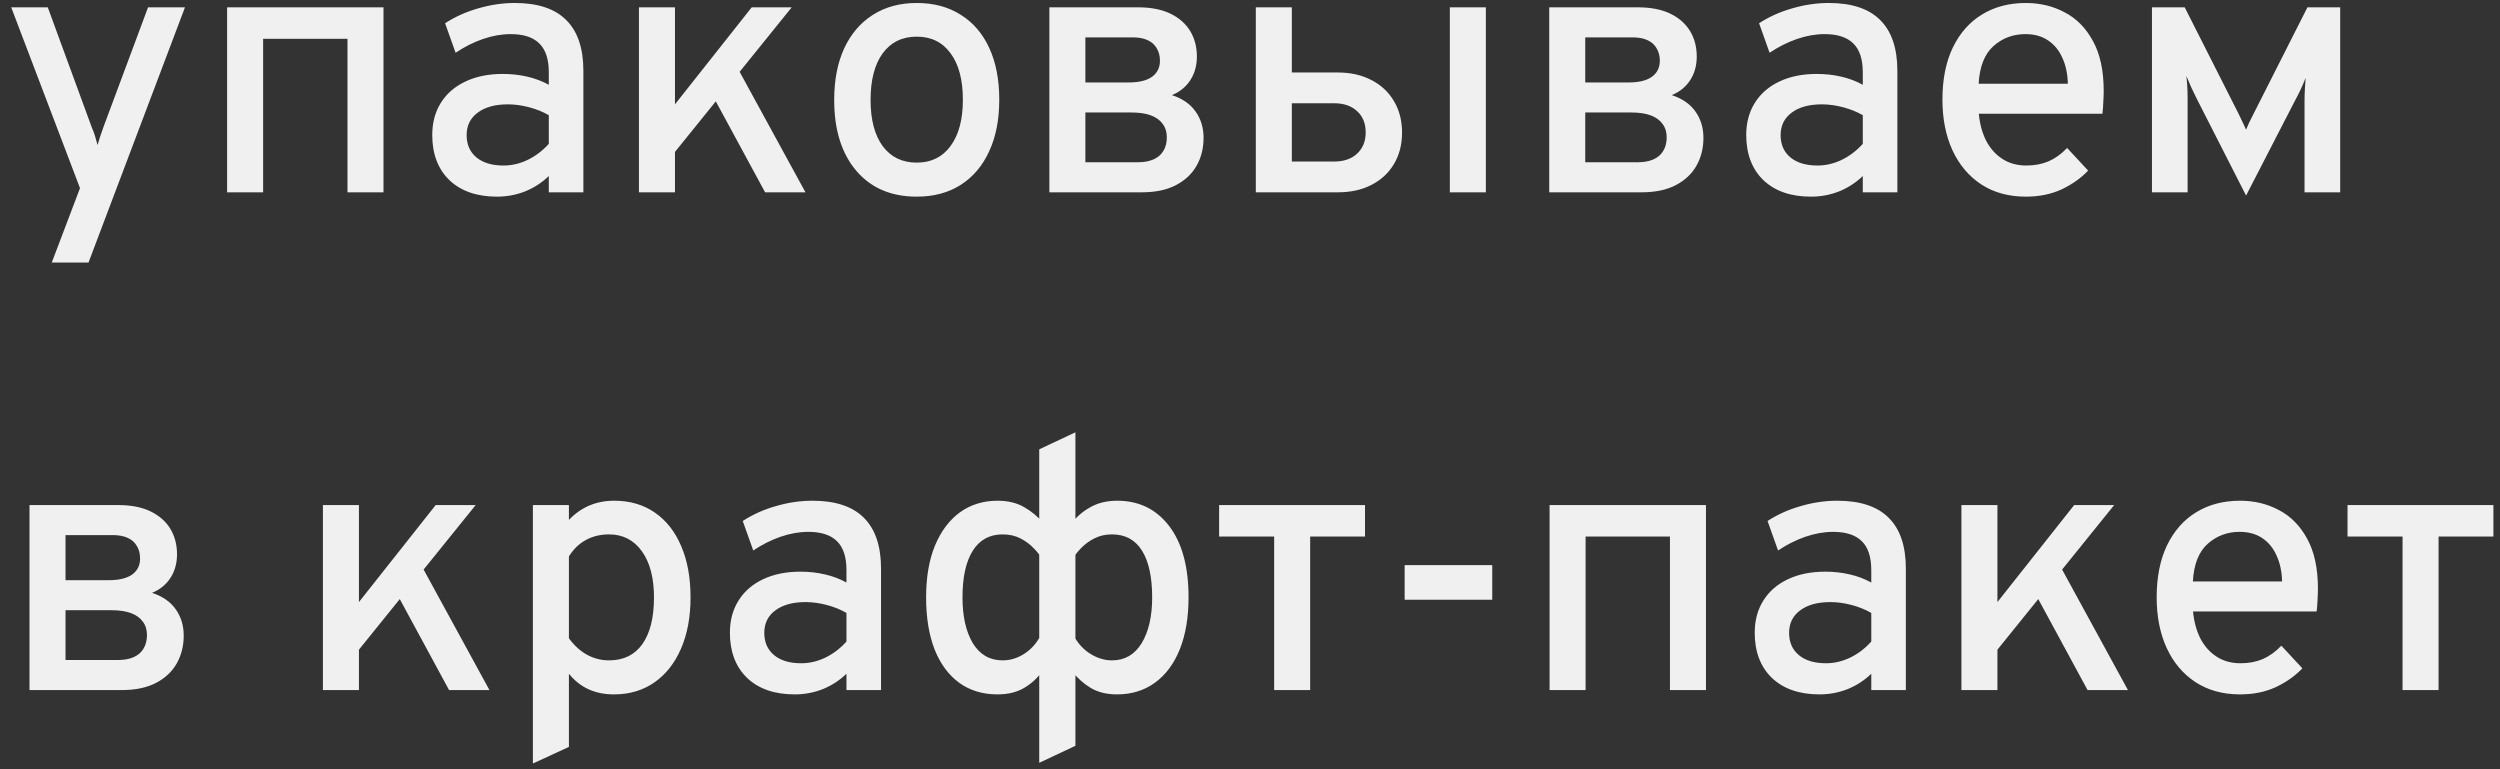 <?xml version="1.0" encoding="UTF-8"?> <svg xmlns="http://www.w3.org/2000/svg" width="221" height="68" viewBox="0 0 221 68" fill="none"><rect x="0" y="0" width="221" height="68" fill="#333333" stroke="none"/> <path d="M4.576 23.208L7.072 16.632L0.992 0.648H4.224L8.112 11.256C8.229 11.523 8.325 11.779 8.4 12.024C8.475 12.269 8.549 12.536 8.624 12.824C8.709 12.536 8.789 12.275 8.864 12.04C8.949 11.795 9.04 11.533 9.136 11.256L13.088 0.648H16.352L7.824 23.208H4.576ZM20.077 17V0.648H33.901V17H30.717V3.432H23.261V17H20.077ZM43.938 17.384C42.157 17.384 40.755 16.899 39.73 15.928C38.717 14.947 38.211 13.613 38.211 11.928C38.211 10.84 38.467 9.891 38.978 9.08C39.49 8.269 40.211 7.645 41.139 7.208C42.077 6.76 43.176 6.536 44.434 6.536C45.203 6.536 45.928 6.616 46.611 6.776C47.304 6.936 47.938 7.176 48.514 7.496V6.392C48.514 5.24 48.237 4.392 47.682 3.848C47.128 3.293 46.28 3.016 45.139 3.016C44.349 3.016 43.533 3.16 42.691 3.448C41.858 3.736 41.053 4.141 40.275 4.664L39.346 2.056C40.211 1.491 41.181 1.053 42.258 0.744C43.346 0.424 44.429 0.264 45.507 0.264C47.533 0.264 49.048 0.765 50.05 1.768C51.064 2.771 51.571 4.269 51.571 6.264V17H48.514V15.56C47.907 16.147 47.208 16.6 46.419 16.92C45.629 17.229 44.803 17.384 43.938 17.384ZM44.514 14.632C45.24 14.632 45.949 14.467 46.642 14.136C47.346 13.795 47.971 13.32 48.514 12.712V10.184C48.002 9.885 47.421 9.651 46.77 9.48C46.12 9.309 45.496 9.224 44.898 9.224C43.768 9.224 42.877 9.469 42.227 9.96C41.576 10.44 41.251 11.101 41.251 11.944C41.251 12.776 41.538 13.432 42.114 13.912C42.691 14.392 43.49 14.632 44.514 14.632ZM58.387 15.016V10.84L66.451 0.648H69.987L58.387 15.016ZM56.483 17V0.648H59.667V17H56.483ZM67.635 17L62.579 7.672L64.691 5.08L71.203 17H67.635ZM81.038 17.384C78.777 17.384 76.996 16.621 75.695 15.096C74.393 13.56 73.743 11.475 73.743 8.84C73.743 7.08 74.036 5.56 74.623 4.28C75.22 3 76.062 2.013 77.15 1.32C78.249 0.616 79.545 0.264 81.038 0.264C82.543 0.264 83.838 0.611 84.927 1.304C86.025 1.987 86.868 2.968 87.454 4.248C88.041 5.528 88.335 7.048 88.335 8.808C88.335 10.579 88.036 12.104 87.439 13.384C86.852 14.664 86.014 15.651 84.927 16.344C83.838 17.037 82.543 17.384 81.038 17.384ZM81.038 14.376C82.319 14.376 83.316 13.885 84.031 12.904C84.756 11.923 85.118 10.557 85.118 8.808C85.118 7.059 84.756 5.693 84.031 4.712C83.316 3.731 82.319 3.24 81.038 3.24C79.758 3.24 78.756 3.731 78.031 4.712C77.316 5.693 76.959 7.069 76.959 8.84C76.959 10.579 77.316 11.939 78.031 12.92C78.756 13.891 79.758 14.376 81.038 14.376ZM92.764 17V0.648H100.604C101.746 0.648 102.7 0.835 103.468 1.208C104.236 1.581 104.818 2.093 105.212 2.744C105.607 3.395 105.804 4.147 105.804 5C105.804 5.789 105.612 6.483 105.228 7.08C104.844 7.677 104.3 8.12 103.596 8.408C104.535 8.717 105.234 9.203 105.692 9.864C106.162 10.525 106.396 11.299 106.396 12.184C106.396 13.091 106.194 13.907 105.788 14.632C105.383 15.357 104.775 15.933 103.964 16.36C103.154 16.787 102.146 17 100.94 17H92.764ZM95.948 14.344H100.588C101.132 14.344 101.596 14.259 101.98 14.088C102.364 13.917 102.652 13.667 102.844 13.336C103.047 13.005 103.148 12.605 103.148 12.136C103.148 11.667 103.026 11.272 102.78 10.952C102.546 10.621 102.199 10.371 101.74 10.2C101.282 10.029 100.711 9.944 100.028 9.944H95.948V14.344ZM95.948 7.288H99.788C100.684 7.288 101.367 7.123 101.836 6.792C102.306 6.451 102.54 5.976 102.54 5.368C102.54 4.941 102.444 4.573 102.252 4.264C102.071 3.944 101.799 3.704 101.436 3.544C101.084 3.384 100.658 3.304 100.156 3.304H95.948V7.288ZM111.014 17V0.648H114.198V6.408H118.262C119.393 6.408 120.385 6.632 121.238 7.08C122.092 7.517 122.753 8.136 123.222 8.936C123.702 9.736 123.942 10.664 123.942 11.72C123.942 12.776 123.702 13.704 123.222 14.504C122.753 15.293 122.092 15.907 121.238 16.344C120.396 16.781 119.404 17 118.262 17H111.014ZM114.198 14.28H117.942C118.796 14.28 119.473 14.045 119.974 13.576C120.476 13.107 120.726 12.483 120.726 11.704C120.726 10.915 120.476 10.291 119.974 9.832C119.473 9.363 118.796 9.128 117.942 9.128H114.198V14.28ZM128.166 17V0.648H131.35V17H128.166ZM136.952 17V0.648H144.792C145.933 0.648 146.888 0.835 147.656 1.208C148.424 1.581 149.005 2.093 149.4 2.744C149.794 3.395 149.992 4.147 149.992 5C149.992 5.789 149.8 6.483 149.416 7.08C149.032 7.677 148.488 8.12 147.784 8.408C148.722 8.717 149.421 9.203 149.88 9.864C150.349 10.525 150.584 11.299 150.584 12.184C150.584 13.091 150.381 13.907 149.976 14.632C149.57 15.357 148.962 15.933 148.152 16.36C147.341 16.787 146.333 17 145.128 17H136.952ZM140.136 14.344H144.776C145.32 14.344 145.784 14.259 146.168 14.088C146.552 13.917 146.84 13.667 147.032 13.336C147.234 13.005 147.336 12.605 147.336 12.136C147.336 11.667 147.213 11.272 146.968 10.952C146.733 10.621 146.386 10.371 145.928 10.2C145.469 10.029 144.898 9.944 144.216 9.944H140.136V14.344ZM140.136 7.288H143.976C144.872 7.288 145.554 7.123 146.024 6.792C146.493 6.451 146.728 5.976 146.728 5.368C146.728 4.941 146.632 4.573 146.44 4.264C146.258 3.944 145.986 3.704 145.624 3.544C145.272 3.384 144.845 3.304 144.344 3.304H140.136V7.288ZM160.095 17.384C158.313 17.384 156.911 16.899 155.887 15.928C154.873 14.947 154.367 13.613 154.367 11.928C154.367 10.84 154.623 9.891 155.135 9.08C155.647 8.269 156.367 7.645 157.295 7.208C158.233 6.76 159.332 6.536 160.591 6.536C161.359 6.536 162.084 6.616 162.767 6.776C163.46 6.936 164.095 7.176 164.671 7.496V6.392C164.671 5.24 164.393 4.392 163.839 3.848C163.284 3.293 162.436 3.016 161.295 3.016C160.505 3.016 159.689 3.16 158.847 3.448C158.015 3.736 157.209 4.141 156.431 4.664L155.503 2.056C156.367 1.491 157.337 1.053 158.415 0.744C159.503 0.424 160.585 0.264 161.663 0.264C163.689 0.264 165.204 0.765 166.207 1.768C167.22 2.771 167.727 4.269 167.727 6.264V17H164.671V15.56C164.063 16.147 163.364 16.6 162.575 16.92C161.785 17.229 160.959 17.384 160.095 17.384ZM160.671 14.632C161.396 14.632 162.105 14.467 162.799 14.136C163.503 13.795 164.127 13.32 164.671 12.712V10.184C164.159 9.885 163.577 9.651 162.927 9.48C162.276 9.309 161.652 9.224 161.055 9.224C159.924 9.224 159.033 9.469 158.383 9.96C157.732 10.44 157.407 11.101 157.407 11.944C157.407 12.776 157.695 13.432 158.271 13.912C158.847 14.392 159.647 14.632 160.671 14.632ZM179.087 17.384C177.562 17.384 176.245 17.021 175.135 16.296C174.037 15.571 173.189 14.563 172.591 13.272C172.005 11.981 171.711 10.493 171.711 8.808C171.711 7.016 172.015 5.485 172.623 4.216C173.242 2.936 174.101 1.96 175.199 1.288C176.309 0.605 177.605 0.264 179.087 0.264C180.346 0.264 181.493 0.541 182.527 1.096C183.573 1.64 184.405 2.488 185.023 3.64C185.653 4.781 185.967 6.248 185.967 8.04C185.967 8.296 185.957 8.605 185.935 8.968C185.925 9.32 185.898 9.683 185.855 10.056H174.927C175.013 10.963 175.231 11.763 175.583 12.456C175.946 13.139 176.426 13.672 177.023 14.056C177.621 14.44 178.325 14.632 179.135 14.632C179.85 14.632 180.501 14.509 181.087 14.264C181.674 14.008 182.223 13.613 182.735 13.08L184.591 15.08C183.951 15.752 183.167 16.307 182.239 16.744C181.311 17.171 180.261 17.384 179.087 17.384ZM174.911 7.4H182.799C182.778 6.536 182.618 5.779 182.319 5.128C182.031 4.467 181.61 3.949 181.055 3.576C180.511 3.203 179.845 3.016 179.055 3.016C177.957 3.016 177.013 3.368 176.223 4.072C175.434 4.776 174.997 5.885 174.911 7.4ZM198.553 17.288L194.169 8.68C194.009 8.349 193.854 8.029 193.705 7.72C193.566 7.4 193.422 7.064 193.273 6.712C193.305 6.968 193.332 7.267 193.353 7.608C193.374 7.939 193.385 8.28 193.385 8.632V17H190.233V0.648H193.129L197.881 10.04C198.041 10.371 198.174 10.648 198.281 10.872C198.388 11.085 198.478 11.283 198.553 11.464C198.628 11.283 198.713 11.085 198.809 10.872C198.916 10.648 199.054 10.371 199.225 10.04L203.977 0.648H206.873V17H203.721V8.904C203.721 8.552 203.732 8.195 203.753 7.832C203.774 7.459 203.796 7.144 203.817 6.888C203.678 7.24 203.534 7.576 203.385 7.896C203.236 8.216 203.07 8.541 202.889 8.872L198.553 17.288ZM2.608 61V44.648H10.448C11.589 44.648 12.544 44.835 13.312 45.208C14.08 45.581 14.661 46.093 15.056 46.744C15.451 47.395 15.648 48.147 15.648 49C15.648 49.789 15.456 50.483 15.072 51.08C14.688 51.677 14.144 52.12 13.44 52.408C14.379 52.717 15.077 53.203 15.536 53.864C16.005 54.525 16.24 55.299 16.24 56.184C16.24 57.091 16.037 57.907 15.632 58.632C15.227 59.357 14.619 59.933 13.808 60.36C12.997 60.787 11.989 61 10.784 61H2.608ZM5.792 58.344H10.432C10.976 58.344 11.44 58.259 11.824 58.088C12.208 57.917 12.496 57.667 12.688 57.336C12.891 57.005 12.992 56.605 12.992 56.136C12.992 55.667 12.869 55.272 12.624 54.952C12.389 54.621 12.043 54.371 11.584 54.2C11.125 54.029 10.555 53.944 9.872 53.944H5.792V58.344ZM5.792 51.288H9.632C10.528 51.288 11.211 51.123 11.68 50.792C12.149 50.451 12.384 49.976 12.384 49.368C12.384 48.941 12.288 48.573 12.096 48.264C11.915 47.944 11.643 47.704 11.28 47.544C10.928 47.384 10.501 47.304 10 47.304H5.792V51.288ZM30.45 59.016V54.84L38.514 44.648H42.05L30.45 59.016ZM28.546 61V44.648H31.73V61H28.546ZM39.697 61L34.642 51.672L36.754 49.08L43.266 61H39.697ZM47.108 67.496V44.648H50.292V45.96C51.369 44.829 52.703 44.264 54.292 44.264C55.679 44.264 56.873 44.611 57.876 45.304C58.889 45.997 59.668 46.984 60.212 48.264C60.767 49.544 61.044 51.059 61.044 52.808C61.044 54.547 60.761 56.061 60.196 57.352C59.641 58.632 58.857 59.624 57.844 60.328C56.831 61.032 55.641 61.384 54.276 61.384C53.444 61.384 52.697 61.235 52.036 60.936C51.375 60.637 50.793 60.179 50.292 59.56V66.024L47.108 67.496ZM53.844 58.376C55.124 58.376 56.105 57.896 56.788 56.936C57.471 55.965 57.812 54.589 57.812 52.808C57.812 51.08 57.455 49.72 56.74 48.728C56.025 47.736 55.06 47.24 53.844 47.24C53.065 47.24 52.372 47.411 51.764 47.752C51.167 48.083 50.676 48.563 50.292 49.192V56.424C50.761 57.064 51.295 57.549 51.892 57.88C52.5 58.211 53.151 58.376 53.844 58.376ZM70.251 61.384C68.47 61.384 67.067 60.899 66.043 59.928C65.03 58.947 64.523 57.613 64.523 55.928C64.523 54.84 64.779 53.891 65.291 53.08C65.803 52.269 66.523 51.645 67.451 51.208C68.39 50.76 69.488 50.536 70.747 50.536C71.515 50.536 72.24 50.616 72.923 50.776C73.616 50.936 74.251 51.176 74.827 51.496V50.392C74.827 49.24 74.55 48.392 73.995 47.848C73.44 47.293 72.592 47.016 71.451 47.016C70.662 47.016 69.846 47.16 69.003 47.448C68.171 47.736 67.366 48.141 66.587 48.664L65.659 46.056C66.523 45.491 67.494 45.053 68.571 44.744C69.659 44.424 70.742 44.264 71.819 44.264C73.846 44.264 75.36 44.765 76.363 45.768C77.376 46.771 77.883 48.269 77.883 50.264V61H74.827V59.56C74.219 60.147 73.52 60.6 72.731 60.92C71.942 61.229 71.115 61.384 70.251 61.384ZM70.827 58.632C71.552 58.632 72.262 58.467 72.955 58.136C73.659 57.795 74.283 57.32 74.827 56.712V54.184C74.315 53.885 73.734 53.651 73.083 53.48C72.432 53.309 71.808 53.224 71.211 53.224C70.08 53.224 69.19 53.469 68.539 53.96C67.888 54.44 67.563 55.101 67.563 55.944C67.563 56.776 67.851 57.432 68.427 57.912C69.003 58.392 69.803 58.632 70.827 58.632ZM98.748 61.384C97.83 61.384 97.052 61.192 96.412 60.808C95.782 60.424 95.249 59.949 94.811 59.384V55.96C95.142 56.696 95.627 57.283 96.267 57.72C96.918 58.157 97.596 58.376 98.299 58.376C99.43 58.376 100.305 57.869 100.924 56.856C101.542 55.832 101.852 54.483 101.852 52.808C101.852 51.016 101.553 49.64 100.956 48.68C100.358 47.72 99.473 47.24 98.299 47.24C97.724 47.24 97.206 47.357 96.748 47.592C96.299 47.816 95.91 48.099 95.579 48.44C95.249 48.781 94.993 49.117 94.811 49.448V46.168C95.217 45.635 95.75 45.187 96.412 44.824C97.073 44.451 97.857 44.264 98.763 44.264C100.684 44.264 102.214 45.011 103.356 46.504C104.497 47.997 105.068 50.099 105.068 52.808C105.068 54.568 104.812 56.093 104.3 57.384C103.788 58.664 103.057 59.651 102.108 60.344C101.158 61.037 100.038 61.384 98.748 61.384ZM88.171 61.384C86.87 61.384 85.745 61.043 84.796 60.36C83.857 59.677 83.132 58.696 82.62 57.416C82.118 56.125 81.868 54.589 81.868 52.808C81.868 51.027 82.129 49.501 82.651 48.232C83.185 46.952 83.921 45.971 84.859 45.288C85.809 44.605 86.918 44.264 88.188 44.264C89.094 44.264 89.873 44.451 90.523 44.824C91.174 45.197 91.707 45.635 92.124 46.136V49.416C91.953 49.107 91.702 48.787 91.371 48.456C91.052 48.115 90.662 47.827 90.204 47.592C89.745 47.357 89.222 47.24 88.635 47.24C87.484 47.24 86.603 47.72 85.996 48.68C85.388 49.64 85.084 51.016 85.084 52.808C85.084 54.483 85.388 55.832 85.996 56.856C86.614 57.869 87.494 58.376 88.635 58.376C89.34 58.376 90.006 58.163 90.635 57.736C91.275 57.299 91.772 56.691 92.124 55.912V59.352C91.718 59.939 91.19 60.424 90.54 60.808C89.889 61.192 89.1 61.384 88.171 61.384ZM91.868 67.432V39.72L95.067 38.216V65.928L91.868 67.432ZM112.635 61V47.432H107.771V44.648H120.667V47.432H115.819V61H112.635ZM124.171 53.016V49.96H131.915V53.016H124.171ZM136.983 61V44.648H150.807V61H147.623V47.432H140.167V61H136.983ZM160.845 61.384C159.063 61.384 157.661 60.899 156.637 59.928C155.623 58.947 155.117 57.613 155.117 55.928C155.117 54.84 155.373 53.891 155.885 53.08C156.397 52.269 157.117 51.645 158.045 51.208C158.983 50.76 160.082 50.536 161.341 50.536C162.109 50.536 162.834 50.616 163.517 50.776C164.21 50.936 164.845 51.176 165.421 51.496V50.392C165.421 49.24 165.143 48.392 164.589 47.848C164.034 47.293 163.186 47.016 162.045 47.016C161.255 47.016 160.439 47.16 159.597 47.448C158.765 47.736 157.959 48.141 157.181 48.664L156.253 46.056C157.117 45.491 158.087 45.053 159.165 44.744C160.253 44.424 161.335 44.264 162.413 44.264C164.439 44.264 165.954 44.765 166.957 45.768C167.97 46.771 168.477 48.269 168.477 50.264V61H165.421V59.56C164.813 60.147 164.114 60.6 163.325 60.92C162.535 61.229 161.709 61.384 160.845 61.384ZM161.421 58.632C162.146 58.632 162.855 58.467 163.549 58.136C164.253 57.795 164.877 57.32 165.421 56.712V54.184C164.909 53.885 164.327 53.651 163.677 53.48C163.026 53.309 162.402 53.224 161.805 53.224C160.674 53.224 159.783 53.469 159.133 53.96C158.482 54.44 158.157 55.101 158.157 55.944C158.157 56.776 158.445 57.432 159.021 57.912C159.597 58.392 160.397 58.632 161.421 58.632ZM175.293 59.016V54.84L183.357 44.648H186.893L175.293 59.016ZM173.389 61V44.648H176.573V61H173.389ZM184.541 61L179.485 51.672L181.597 49.08L188.109 61H184.541ZM198.025 61.384C196.499 61.384 195.182 61.021 194.073 60.296C192.974 59.571 192.126 58.563 191.529 57.272C190.942 55.981 190.649 54.493 190.649 52.808C190.649 51.016 190.953 49.485 191.561 48.216C192.179 46.936 193.038 45.96 194.137 45.288C195.246 44.605 196.542 44.264 198.025 44.264C199.283 44.264 200.43 44.541 201.465 45.096C202.51 45.64 203.342 46.488 203.961 47.64C204.59 48.781 204.905 50.248 204.905 52.04C204.905 52.296 204.894 52.605 204.873 52.968C204.862 53.32 204.835 53.683 204.793 54.056H193.865C193.95 54.963 194.169 55.763 194.521 56.456C194.883 57.139 195.363 57.672 195.961 58.056C196.558 58.44 197.262 58.632 198.073 58.632C198.787 58.632 199.438 58.509 200.025 58.264C200.611 58.008 201.161 57.613 201.673 57.08L203.529 59.08C202.889 59.752 202.105 60.307 201.177 60.744C200.249 61.171 199.198 61.384 198.025 61.384ZM193.849 51.4H201.737C201.715 50.536 201.555 49.779 201.257 49.128C200.969 48.467 200.547 47.949 199.993 47.576C199.449 47.203 198.782 47.016 197.993 47.016C196.894 47.016 195.95 47.368 195.161 48.072C194.371 48.776 193.934 49.885 193.849 51.4ZM212.385 61V47.432H207.521V44.648H220.417V47.432H215.569V61H212.385Z" fill="#F0F0F0"></path> </svg> 